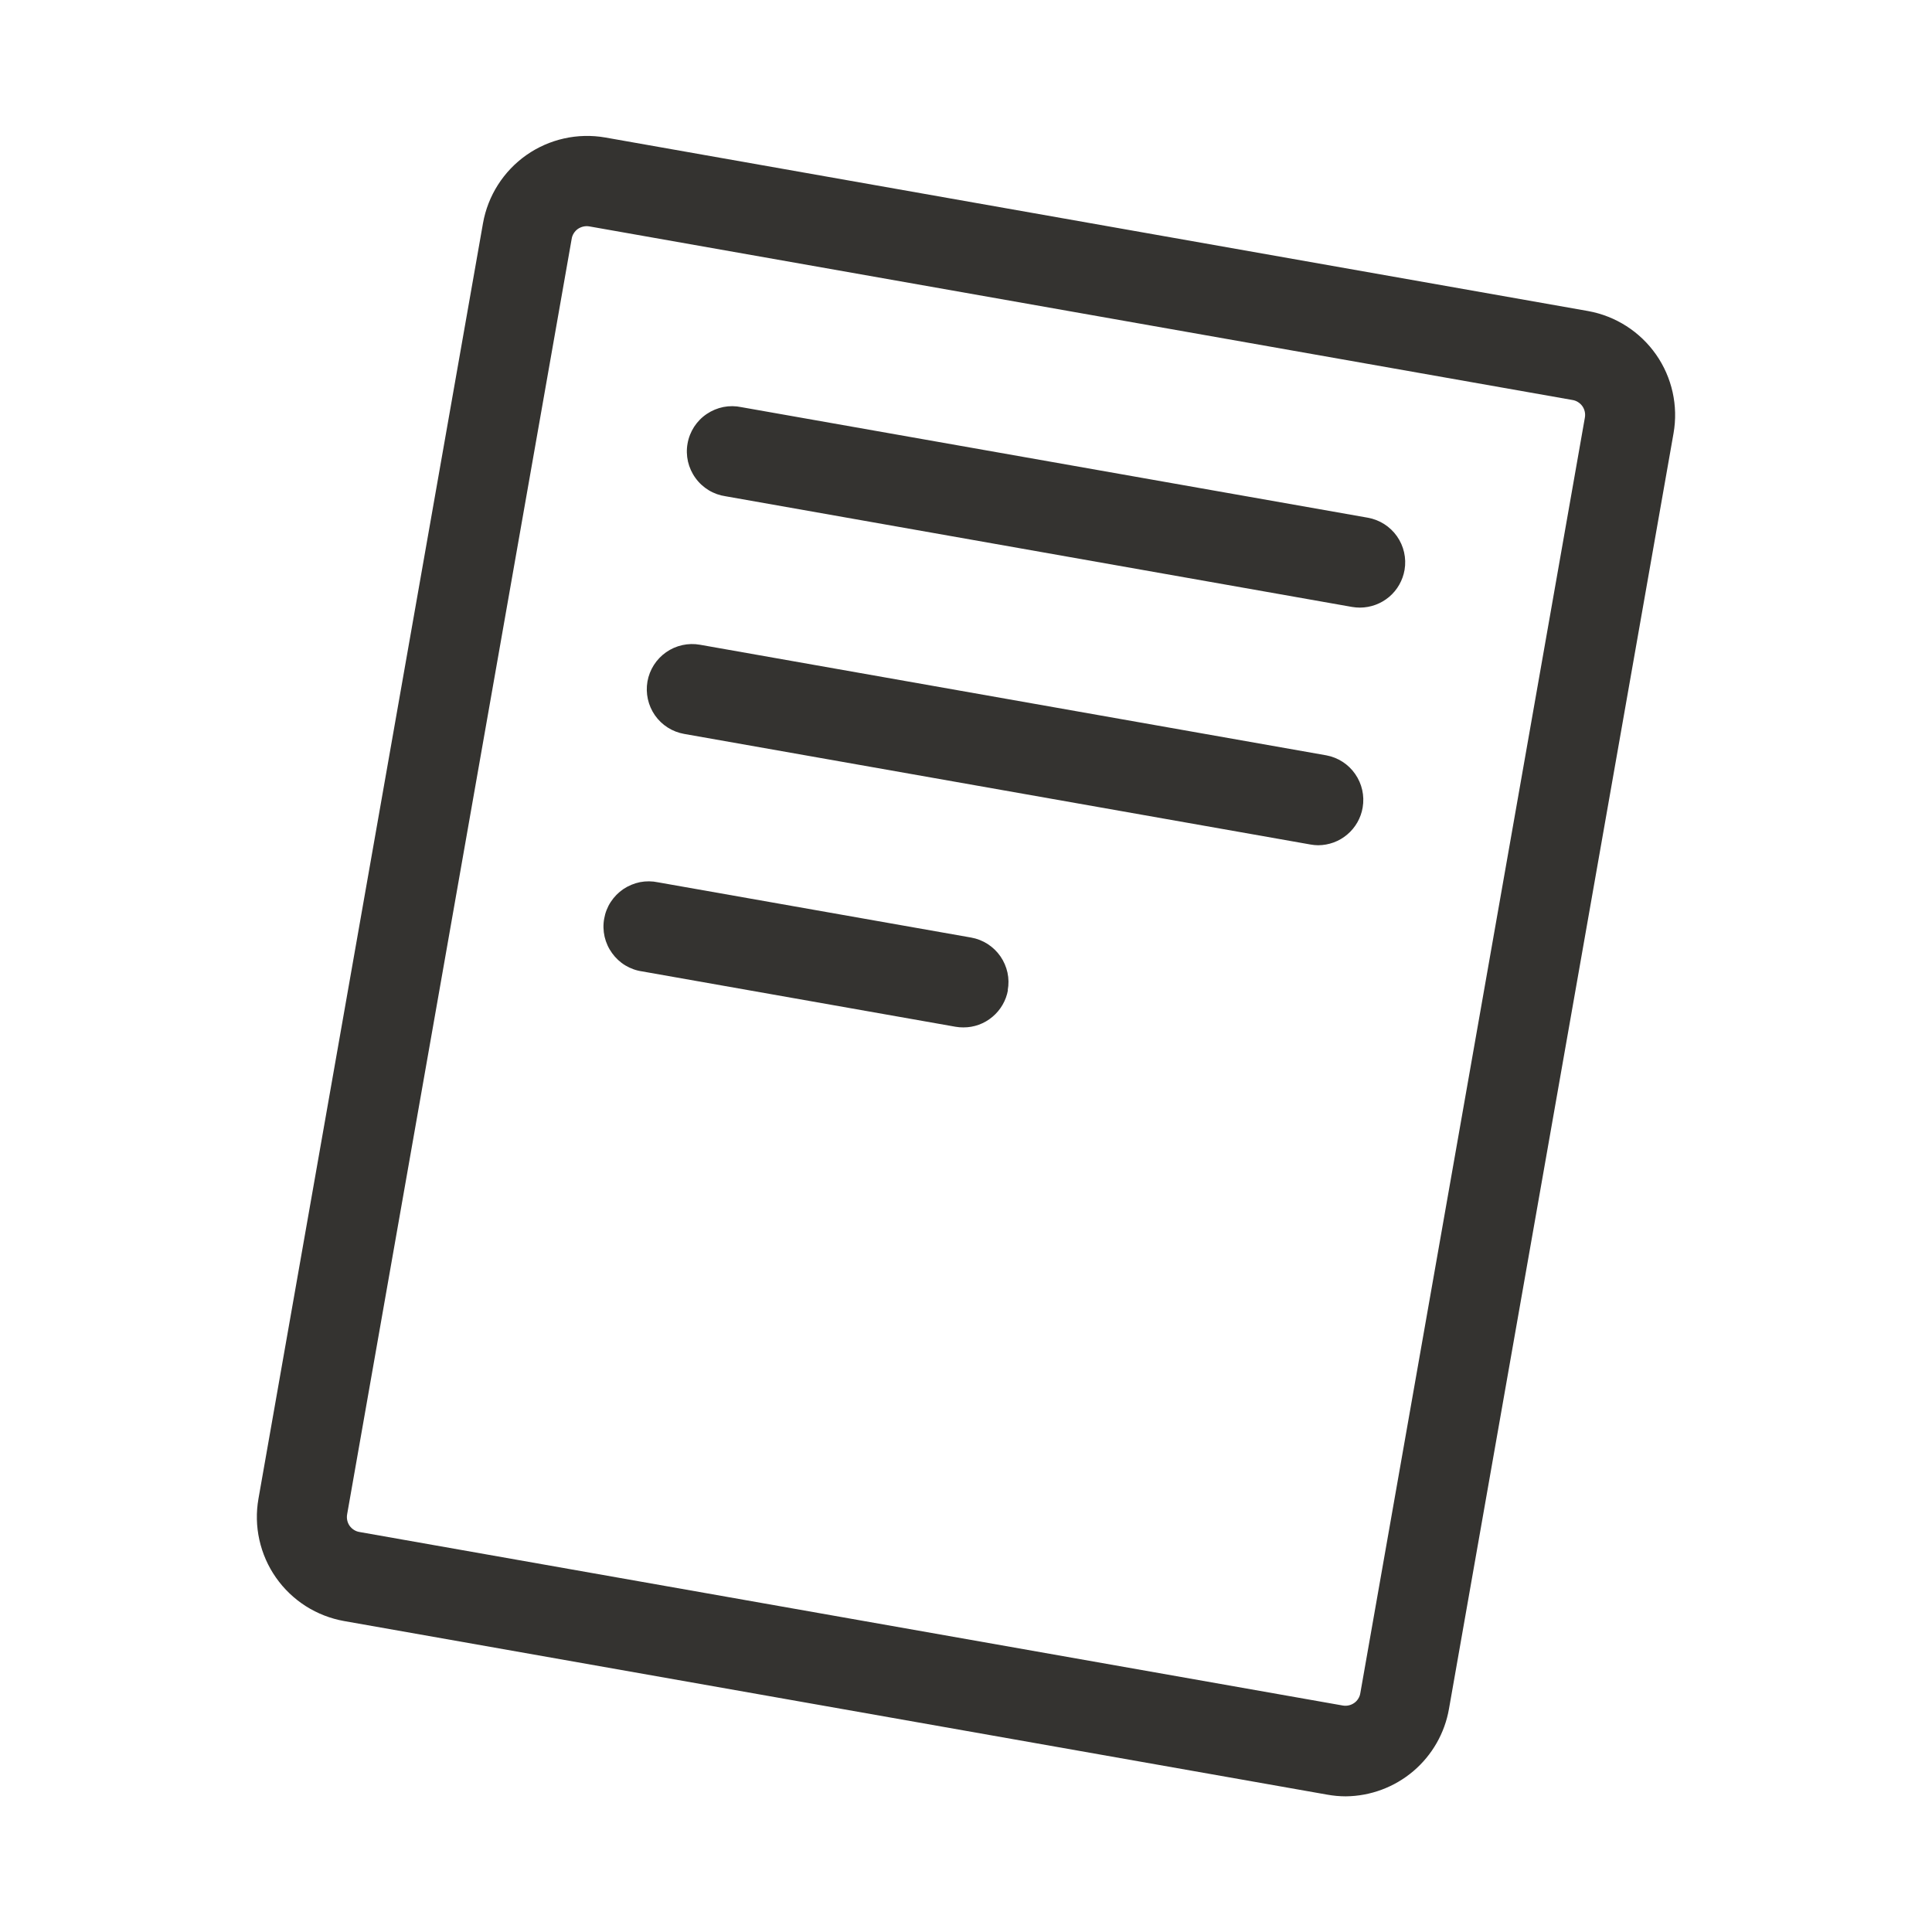 <svg width="32" height="32" viewBox="0 0 32 32" fill="none" xmlns="http://www.w3.org/2000/svg">
<path d="M26.304 5.152L10.023 2.277C9.566 2.198 9.097 2.303 8.718 2.569C8.339 2.836 8.081 3.241 8 3.697L4.281 24.823C4.241 25.049 4.246 25.281 4.296 25.505C4.346 25.73 4.439 25.942 4.571 26.13C4.703 26.319 4.871 26.479 5.065 26.603C5.259 26.726 5.475 26.81 5.701 26.85L21.983 29.725C22.084 29.743 22.187 29.753 22.29 29.753C22.7 29.749 23.095 29.602 23.408 29.337C23.72 29.072 23.93 28.706 24 28.302L27.719 7.177C27.799 6.721 27.695 6.252 27.43 5.873C27.164 5.493 26.759 5.234 26.304 5.152ZM26.25 6.92L22.531 28.045C22.526 28.078 22.514 28.109 22.496 28.137C22.479 28.164 22.456 28.189 22.429 28.207C22.375 28.245 22.308 28.26 22.242 28.249L5.956 25.375C5.923 25.37 5.891 25.358 5.863 25.34C5.834 25.322 5.81 25.299 5.79 25.271C5.771 25.244 5.758 25.213 5.751 25.18C5.744 25.147 5.744 25.113 5.75 25.08L9.469 3.955C9.474 3.922 9.486 3.891 9.504 3.863C9.521 3.836 9.544 3.811 9.571 3.792C9.627 3.754 9.696 3.738 9.762 3.75L26.044 6.625C26.077 6.63 26.109 6.642 26.137 6.66C26.166 6.678 26.19 6.701 26.21 6.729C26.229 6.756 26.242 6.787 26.249 6.82C26.256 6.853 26.256 6.887 26.25 6.92ZM23.264 9.439C23.234 9.613 23.144 9.772 23.009 9.886C22.874 10 22.703 10.063 22.526 10.064C22.482 10.064 22.438 10.06 22.395 10.053L12.02 8.22C11.921 8.206 11.825 8.172 11.739 8.12C11.653 8.068 11.578 7.999 11.519 7.917C11.46 7.836 11.418 7.743 11.395 7.645C11.373 7.547 11.37 7.446 11.388 7.347C11.405 7.248 11.443 7.153 11.497 7.069C11.552 6.985 11.623 6.912 11.707 6.856C11.79 6.8 11.884 6.761 11.983 6.741C12.081 6.722 12.183 6.723 12.281 6.744L22.656 8.575C22.851 8.61 23.024 8.72 23.138 8.882C23.252 9.044 23.297 9.244 23.264 9.439ZM22.57 13.375C22.541 13.549 22.45 13.708 22.315 13.822C22.18 13.937 22.009 13.999 21.832 14C21.791 14 21.749 13.995 21.707 13.988L11.332 12.156C11.137 12.122 10.962 12.011 10.848 11.848C10.734 11.684 10.69 11.483 10.724 11.287C10.759 11.091 10.87 10.917 11.033 10.803C11.196 10.689 11.398 10.644 11.594 10.679L21.969 12.511C22.162 12.547 22.334 12.658 22.446 12.82C22.559 12.982 22.603 13.181 22.57 13.375ZM16.695 16.399C16.664 16.572 16.573 16.729 16.438 16.842C16.303 16.956 16.133 17.018 15.956 17.017C15.912 17.017 15.868 17.014 15.825 17.006L10.639 16.09C10.539 16.076 10.444 16.042 10.357 15.99C10.271 15.938 10.197 15.869 10.138 15.787C10.079 15.706 10.037 15.614 10.014 15.515C9.992 15.417 9.989 15.316 10.007 15.217C10.024 15.118 10.061 15.023 10.116 14.939C10.171 14.855 10.242 14.782 10.325 14.726C10.409 14.67 10.503 14.631 10.601 14.611C10.7 14.592 10.802 14.593 10.9 14.614L16.086 15.529C16.183 15.546 16.276 15.583 16.359 15.636C16.442 15.69 16.514 15.759 16.57 15.84C16.626 15.921 16.666 16.013 16.687 16.109C16.708 16.206 16.709 16.305 16.691 16.402L16.695 16.399Z" fill="#343330"/>
</svg>
